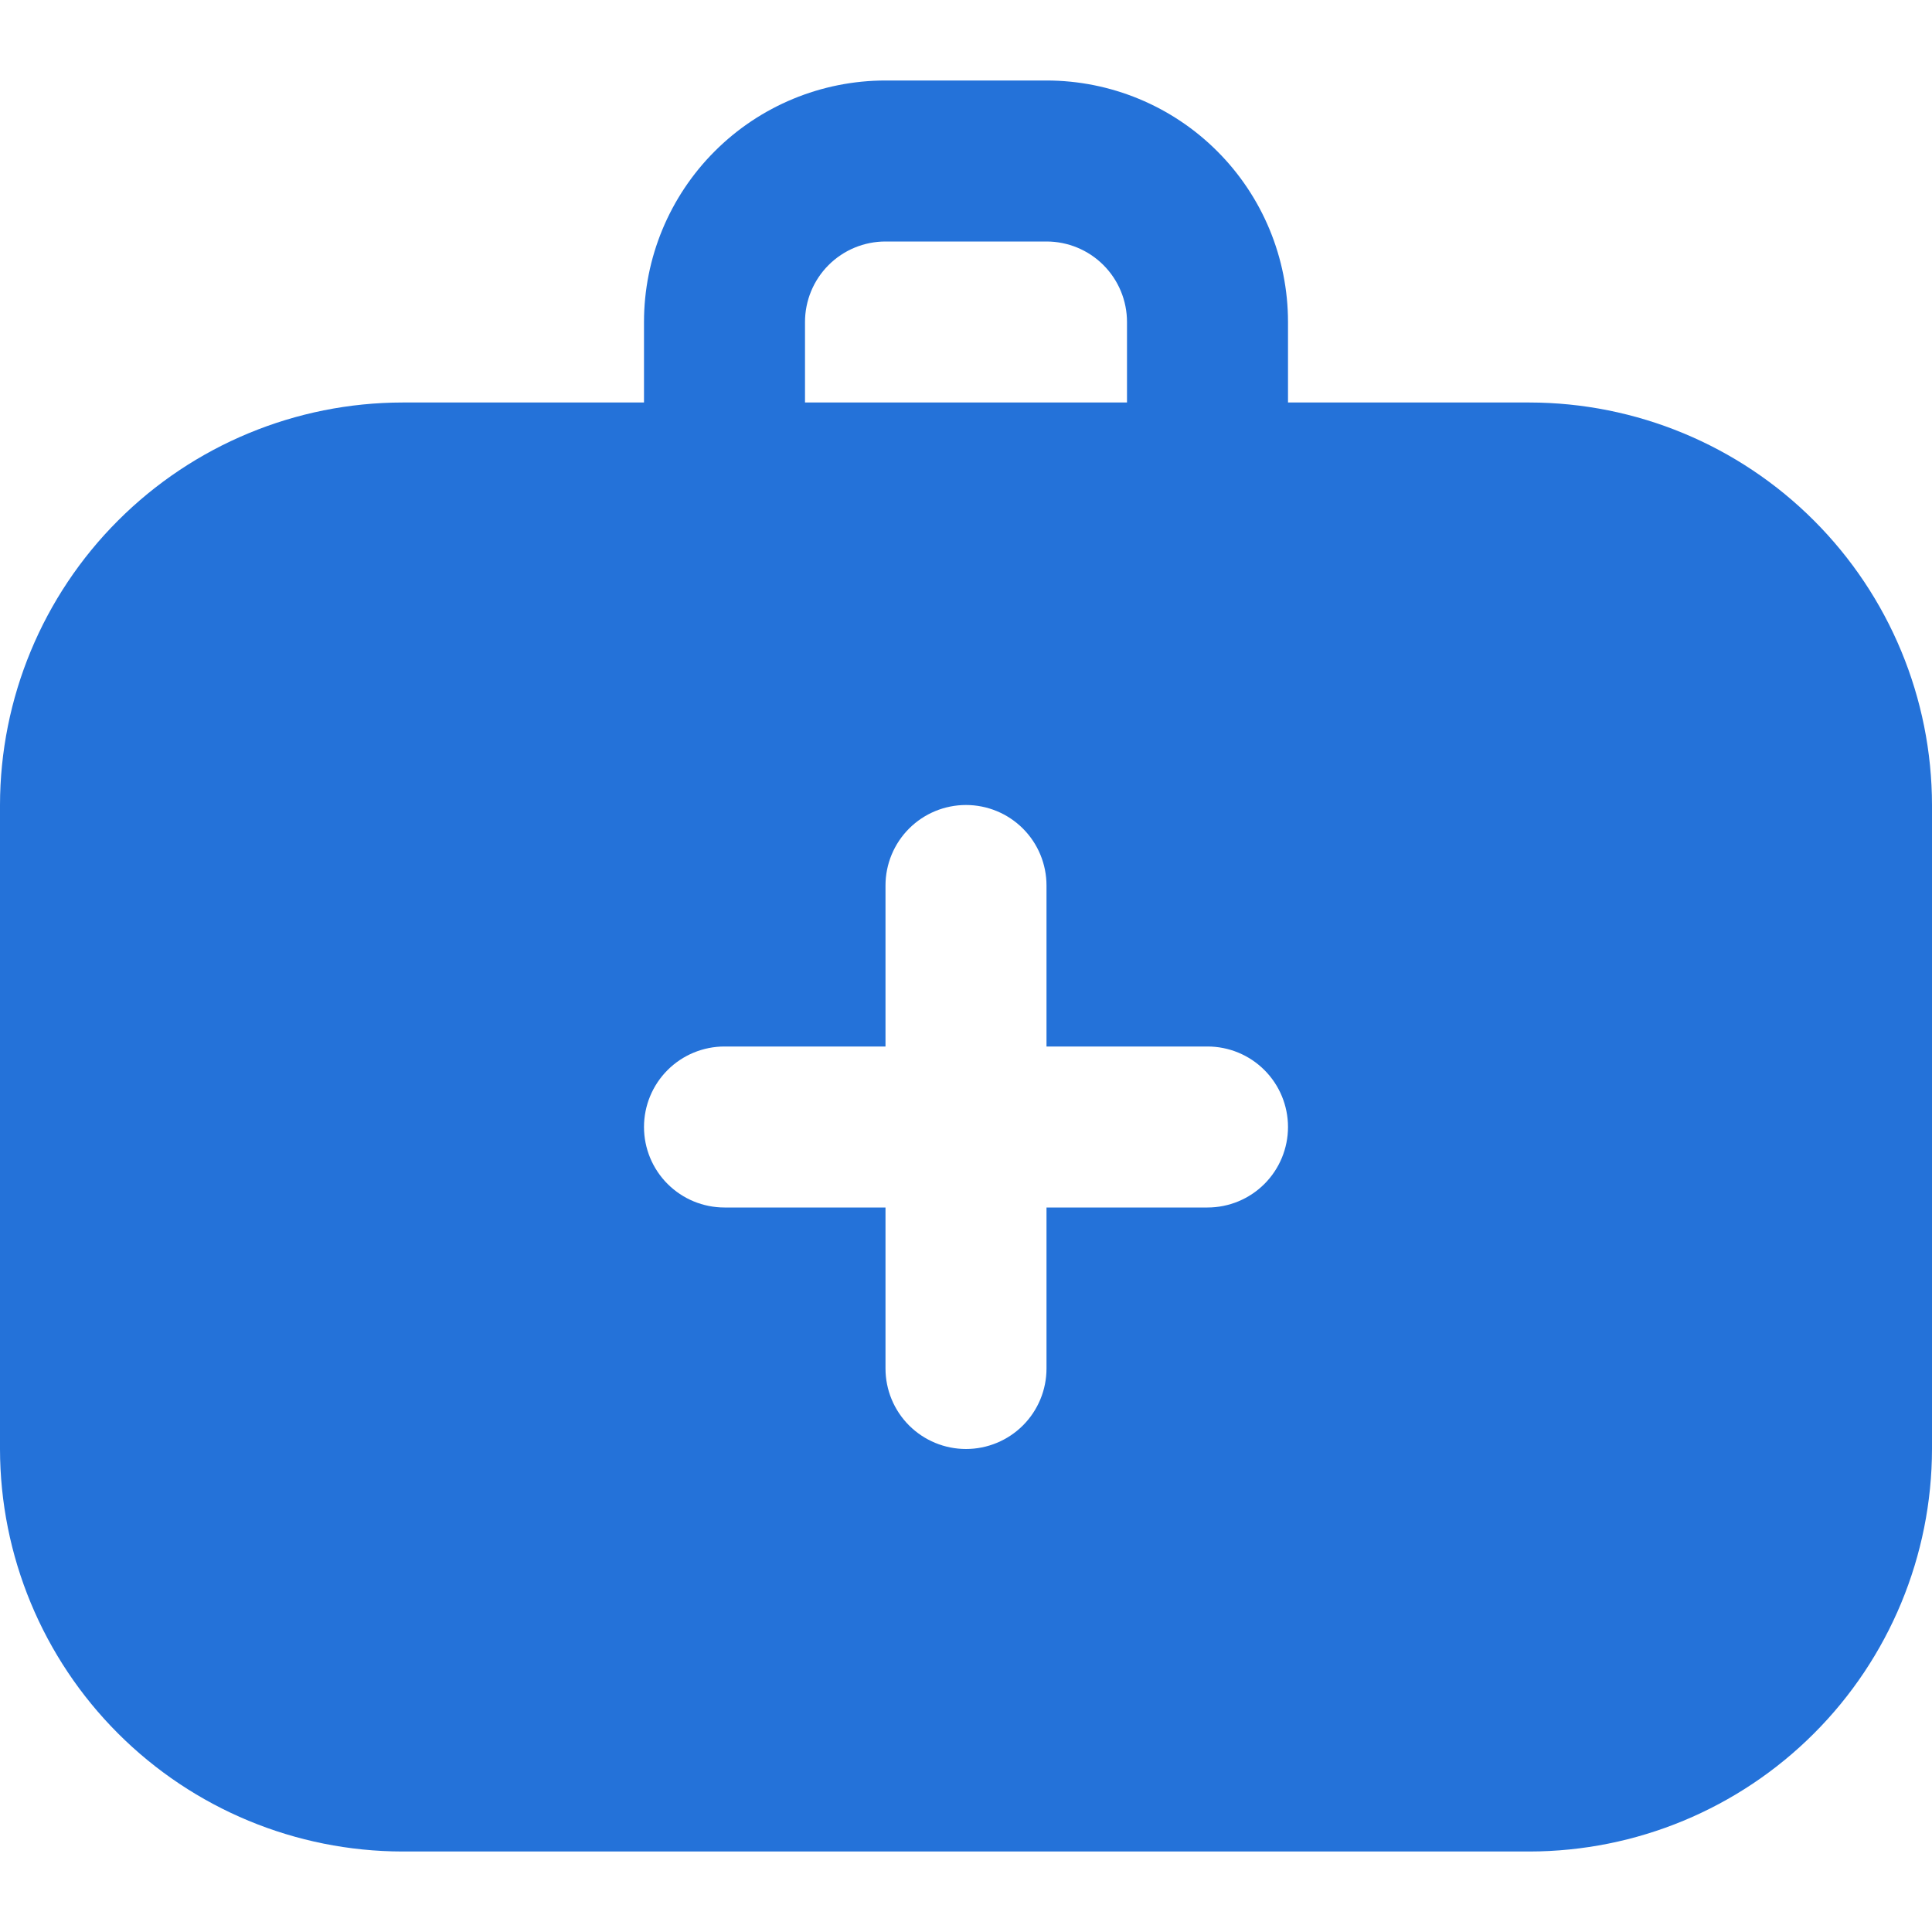 <svg width="60" height="60" viewBox="0 0 60 60" fill="none" xmlns="http://www.w3.org/2000/svg">
<g id="Icons5" clip-path="url(#clip0_724_1795)">
<path id="Vector" d="M47.5 12.5H40V10C40 8.011 39.21 6.103 37.803 4.697C36.397 3.29 34.489 2.5 32.5 2.5H27.5C25.511 2.5 23.603 3.29 22.197 4.697C20.79 6.103 20 8.011 20 10V12.5H12.5C9.186 12.504 6.009 13.822 3.666 16.166C1.322 18.509 0.004 21.686 0 25L0 45C0.004 48.314 1.322 51.491 3.666 53.834C6.009 56.178 9.186 57.496 12.5 57.5H47.5C50.814 57.496 53.991 56.178 56.334 53.834C58.678 51.491 59.996 48.314 60 45V25C59.996 21.686 58.678 18.509 56.334 16.166C53.991 13.822 50.814 12.504 47.5 12.5ZM25 10C25 9.337 25.263 8.701 25.732 8.232C26.201 7.763 26.837 7.5 27.5 7.5H32.5C33.163 7.5 33.799 7.763 34.268 8.232C34.737 8.701 35 9.337 35 10V12.5H25V10ZM37.5 37.5H32.5V42.5C32.5 43.163 32.237 43.799 31.768 44.268C31.299 44.737 30.663 45 30 45C29.337 45 28.701 44.737 28.232 44.268C27.763 43.799 27.5 43.163 27.5 42.5V37.5H22.5C21.837 37.5 21.201 37.237 20.732 36.768C20.263 36.299 20 35.663 20 35C20 34.337 20.263 33.701 20.732 33.232C21.201 32.763 21.837 32.5 22.5 32.5H27.5V27.5C27.5 26.837 27.763 26.201 28.232 25.732C28.701 25.263 29.337 25 30 25C30.663 25 31.299 25.263 31.768 25.732C32.237 26.201 32.5 26.837 32.5 27.5V32.5H37.5C38.163 32.5 38.799 32.763 39.268 33.232C39.737 33.701 40 34.337 40 35C40 35.663 39.737 36.299 39.268 36.768C38.799 37.237 38.163 37.5 37.5 37.5Z" fill="#2472D9"/>
</g>
<defs>
<clipPath id="clip0_724_1795">
<rect width="60" height="60" fill="white"/>
</clipPath>
</defs>
</svg>
